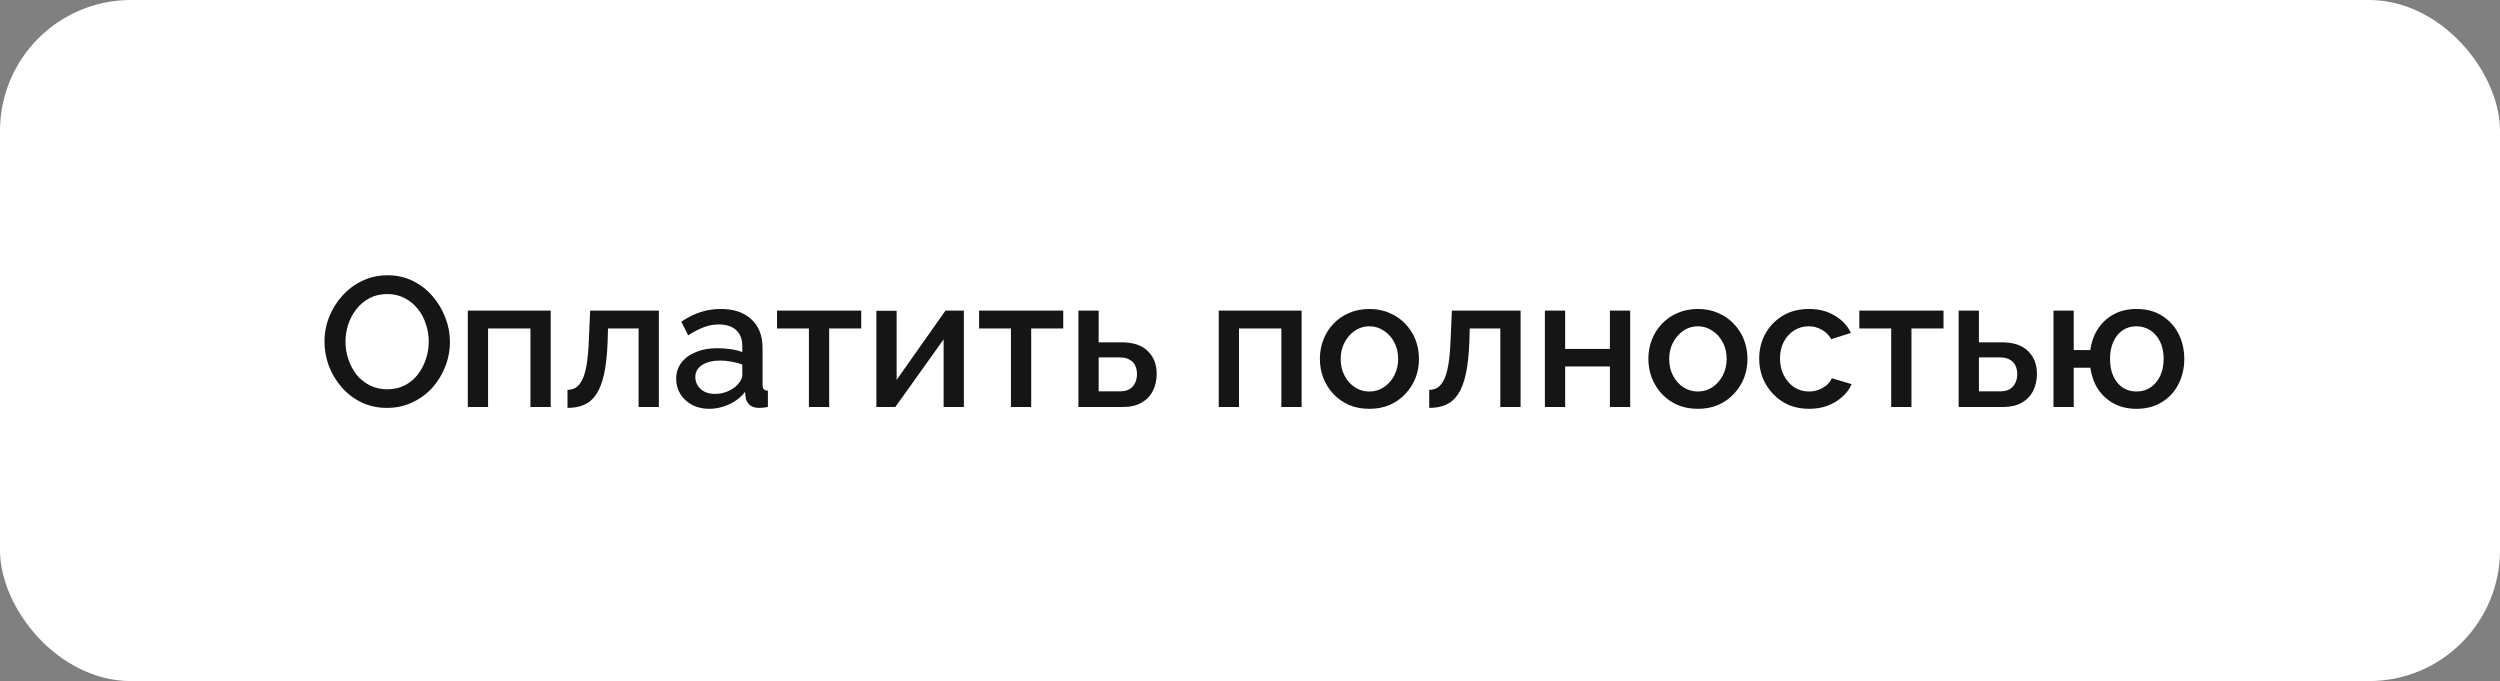 <?xml version="1.0" encoding="UTF-8"?> <svg xmlns="http://www.w3.org/2000/svg" width="301" height="82" viewBox="0 0 301 82" fill="none"><rect x="0" y="0" width="301" height="82" fill="#808080" stroke="none"/><rect width="301" height="82" rx="15.768" fill="white"></rect><path d="M46.609 49.111C45.47 49.111 44.443 48.889 43.526 48.446C42.609 48.002 41.818 47.403 41.153 46.649C40.487 45.88 39.97 45.022 39.6 44.076C39.245 43.115 39.068 42.132 39.068 41.126C39.068 40.076 39.26 39.078 39.644 38.132C40.029 37.171 40.561 36.32 41.241 35.581C41.922 34.827 42.72 34.236 43.637 33.807C44.568 33.363 45.574 33.141 46.653 33.141C47.777 33.141 48.797 33.37 49.714 33.829C50.646 34.287 51.437 34.901 52.087 35.67C52.753 36.439 53.263 37.296 53.618 38.243C53.987 39.189 54.172 40.158 54.172 41.148C54.172 42.198 53.98 43.204 53.596 44.165C53.226 45.111 52.701 45.961 52.021 46.715C51.341 47.455 50.535 48.039 49.603 48.468C48.686 48.897 47.688 49.111 46.609 49.111ZM41.596 41.126C41.596 41.865 41.715 42.583 41.951 43.278C42.188 43.972 42.52 44.594 42.949 45.141C43.393 45.673 43.925 46.094 44.546 46.405C45.167 46.715 45.862 46.871 46.631 46.871C47.429 46.871 48.139 46.708 48.76 46.383C49.381 46.057 49.899 45.621 50.313 45.074C50.742 44.512 51.067 43.891 51.289 43.211C51.511 42.516 51.622 41.821 51.622 41.126C51.622 40.387 51.503 39.677 51.267 38.997C51.045 38.302 50.712 37.688 50.269 37.156C49.825 36.609 49.293 36.18 48.672 35.869C48.065 35.559 47.385 35.404 46.631 35.404C45.833 35.404 45.123 35.566 44.502 35.892C43.881 36.217 43.356 36.653 42.927 37.2C42.498 37.747 42.166 38.361 41.929 39.041C41.707 39.721 41.596 40.416 41.596 41.126ZM56.325 49V37.4H66.306V49H63.867V39.551H58.765V49H56.325ZM68.325 49.111V46.937C68.695 46.937 69.027 46.849 69.323 46.671C69.619 46.479 69.877 46.168 70.099 45.739C70.321 45.296 70.499 44.682 70.632 43.899C70.765 43.115 70.853 42.117 70.898 40.904L71.053 37.4H79.326V49H76.886V39.551H73.204L73.16 41.126C73.101 42.679 72.96 43.972 72.739 45.008C72.517 46.028 72.206 46.841 71.807 47.447C71.423 48.039 70.935 48.468 70.343 48.734C69.766 48.985 69.094 49.111 68.325 49.111ZM81.41 45.606C81.41 44.867 81.617 44.224 82.031 43.677C82.46 43.115 83.044 42.686 83.783 42.39C84.522 42.08 85.38 41.925 86.356 41.925C86.873 41.925 87.398 41.962 87.931 42.035C88.478 42.109 88.958 42.228 89.372 42.39V41.658C89.372 40.845 89.128 40.209 88.64 39.751C88.152 39.293 87.45 39.063 86.533 39.063C85.883 39.063 85.269 39.182 84.692 39.418C84.116 39.64 83.502 39.958 82.851 40.372L82.031 38.731C82.8 38.213 83.569 37.829 84.337 37.577C85.121 37.326 85.942 37.2 86.799 37.2C88.352 37.2 89.572 37.614 90.459 38.442C91.361 39.256 91.812 40.416 91.812 41.925V46.25C91.812 46.531 91.856 46.73 91.945 46.849C92.049 46.967 92.219 47.033 92.455 47.048V49C92.234 49.044 92.034 49.074 91.856 49.089C91.679 49.103 91.531 49.111 91.413 49.111C90.895 49.111 90.503 48.985 90.237 48.734C89.971 48.483 89.816 48.187 89.772 47.847L89.705 47.181C89.202 47.832 88.559 48.335 87.775 48.69C86.992 49.044 86.201 49.222 85.402 49.222C84.633 49.222 83.946 49.066 83.339 48.756C82.733 48.431 82.26 47.995 81.92 47.447C81.58 46.9 81.41 46.287 81.41 45.606ZM88.796 46.316C88.973 46.124 89.114 45.932 89.217 45.739C89.32 45.547 89.372 45.377 89.372 45.229V43.899C88.958 43.736 88.522 43.618 88.064 43.544C87.605 43.455 87.154 43.411 86.711 43.411C85.823 43.411 85.099 43.588 84.537 43.943C83.99 44.298 83.716 44.786 83.716 45.407C83.716 45.747 83.805 46.072 83.983 46.383C84.175 46.693 84.441 46.945 84.781 47.137C85.136 47.329 85.572 47.425 86.09 47.425C86.622 47.425 87.132 47.322 87.62 47.115C88.108 46.908 88.5 46.642 88.796 46.316ZM97.392 49V39.551H93.555V37.4H103.692V39.551H99.832V49H97.392ZM105.515 49V37.422H107.955V45.739L113.833 37.4H116.051V49H113.611V40.86L107.8 49H105.515ZM121.717 49V39.551H117.88V37.4H128.016V39.551H124.157V49H121.717ZM129.84 49V37.4H132.28V41.215H135.052C136.427 41.215 137.47 41.562 138.18 42.257C138.904 42.952 139.266 43.869 139.266 45.008C139.266 45.776 139.111 46.464 138.801 47.07C138.49 47.677 138.032 48.15 137.425 48.49C136.834 48.83 136.095 49 135.207 49H129.84ZM132.28 47.115H134.83C135.318 47.115 135.71 47.026 136.006 46.849C136.302 46.656 136.523 46.405 136.671 46.094C136.819 45.769 136.893 45.422 136.893 45.052C136.893 44.682 136.827 44.35 136.693 44.054C136.56 43.743 136.339 43.499 136.028 43.322C135.732 43.13 135.326 43.034 134.808 43.034H132.28V47.115ZM146.735 49V37.4H156.716V49H154.276V39.551H149.175V49H146.735ZM164.878 49.222C163.961 49.222 163.141 49.066 162.416 48.756C161.692 48.431 161.063 47.987 160.531 47.425C160.013 46.863 159.614 46.227 159.333 45.518C159.052 44.793 158.912 44.024 158.912 43.211C158.912 42.398 159.052 41.629 159.333 40.904C159.614 40.18 160.013 39.544 160.531 38.997C161.063 38.435 161.692 37.999 162.416 37.688C163.156 37.363 163.976 37.2 164.878 37.2C165.78 37.2 166.593 37.363 167.318 37.688C168.057 37.999 168.686 38.435 169.203 38.997C169.736 39.544 170.142 40.18 170.423 40.904C170.704 41.629 170.845 42.398 170.845 43.211C170.845 44.024 170.704 44.793 170.423 45.518C170.142 46.227 169.736 46.863 169.203 47.425C168.686 47.987 168.057 48.431 167.318 48.756C166.593 49.066 165.78 49.222 164.878 49.222ZM161.418 43.233C161.418 43.972 161.573 44.638 161.884 45.229C162.194 45.821 162.608 46.287 163.126 46.627C163.643 46.967 164.228 47.137 164.878 47.137C165.514 47.137 166.091 46.967 166.608 46.627C167.141 46.272 167.562 45.799 167.872 45.207C168.183 44.601 168.338 43.936 168.338 43.211C168.338 42.472 168.183 41.806 167.872 41.215C167.562 40.623 167.141 40.158 166.608 39.818C166.091 39.463 165.514 39.285 164.878 39.285C164.228 39.285 163.643 39.463 163.126 39.818C162.608 40.172 162.194 40.645 161.884 41.237C161.573 41.814 161.418 42.479 161.418 43.233ZM172.077 49.111V46.937C172.447 46.937 172.779 46.849 173.075 46.671C173.371 46.479 173.63 46.168 173.851 45.739C174.073 45.296 174.251 44.682 174.384 43.899C174.517 43.115 174.605 42.117 174.65 40.904L174.805 37.4H183.078V49H180.638V39.551H176.957L176.912 41.126C176.853 42.679 176.713 43.972 176.491 45.008C176.269 46.028 175.958 46.841 175.559 47.447C175.175 48.039 174.687 48.468 174.095 48.734C173.519 48.985 172.846 49.111 172.077 49.111ZM186.005 49V37.4H188.444V42.013H193.834V37.4H196.274V49H193.834V44.12H188.444V49H186.005ZM204.43 49.222C203.513 49.222 202.692 49.066 201.968 48.756C201.243 48.431 200.615 47.987 200.082 47.425C199.565 46.863 199.166 46.227 198.885 45.518C198.604 44.793 198.463 44.024 198.463 43.211C198.463 42.398 198.604 41.629 198.885 40.904C199.166 40.18 199.565 39.544 200.082 38.997C200.615 38.435 201.243 37.999 201.968 37.688C202.707 37.363 203.528 37.2 204.43 37.2C205.332 37.2 206.145 37.363 206.869 37.688C207.609 37.999 208.237 38.435 208.755 38.997C209.287 39.544 209.694 40.18 209.975 40.904C210.256 41.629 210.396 42.398 210.396 43.211C210.396 44.024 210.256 44.793 209.975 45.518C209.694 46.227 209.287 46.863 208.755 47.425C208.237 47.987 207.609 48.431 206.869 48.756C206.145 49.066 205.332 49.222 204.43 49.222ZM200.97 43.233C200.97 43.972 201.125 44.638 201.435 45.229C201.746 45.821 202.16 46.287 202.677 46.627C203.195 46.967 203.779 47.137 204.43 47.137C205.065 47.137 205.642 46.967 206.16 46.627C206.692 46.272 207.113 45.799 207.424 45.207C207.734 44.601 207.89 43.936 207.89 43.211C207.89 42.472 207.734 41.806 207.424 41.215C207.113 40.623 206.692 40.158 206.16 39.818C205.642 39.463 205.065 39.285 204.43 39.285C203.779 39.285 203.195 39.463 202.677 39.818C202.16 40.172 201.746 40.645 201.435 41.237C201.125 41.814 200.97 42.479 200.97 43.233ZM217.817 49.222C216.915 49.222 216.094 49.066 215.355 48.756C214.63 48.431 214.002 47.987 213.469 47.425C212.937 46.863 212.523 46.22 212.227 45.496C211.946 44.771 211.806 44.002 211.806 43.189C211.806 42.095 212.05 41.096 212.538 40.194C213.041 39.293 213.736 38.568 214.623 38.021C215.525 37.474 216.589 37.2 217.817 37.2C219 37.2 220.027 37.466 220.9 37.999C221.787 38.516 222.437 39.211 222.852 40.084L220.478 40.838C220.212 40.35 219.835 39.973 219.347 39.707C218.874 39.426 218.349 39.285 217.772 39.285C217.122 39.285 216.53 39.455 215.998 39.795C215.48 40.121 215.066 40.579 214.756 41.17C214.46 41.747 214.312 42.42 214.312 43.189C214.312 43.928 214.467 44.601 214.778 45.207C215.089 45.799 215.503 46.272 216.02 46.627C216.552 46.967 217.144 47.137 217.794 47.137C218.194 47.137 218.578 47.07 218.948 46.937C219.332 46.789 219.665 46.597 219.946 46.361C220.227 46.109 220.426 45.836 220.545 45.54L222.94 46.25C222.689 46.826 222.312 47.337 221.809 47.78C221.321 48.224 220.737 48.579 220.057 48.845C219.391 49.096 218.645 49.222 217.817 49.222ZM227.7 49V39.551H223.863V37.4H233.999V39.551H230.14V49H227.7ZM235.823 49V37.4H238.263V41.215H241.035C242.41 41.215 243.453 41.562 244.163 42.257C244.887 42.952 245.249 43.869 245.249 45.008C245.249 45.776 245.094 46.464 244.784 47.07C244.473 47.677 244.015 48.15 243.409 48.49C242.817 48.83 242.078 49 241.191 49H235.823ZM238.263 47.115H240.813C241.301 47.115 241.693 47.026 241.989 46.849C242.285 46.656 242.507 46.405 242.654 46.094C242.802 45.769 242.876 45.422 242.876 45.052C242.876 44.682 242.81 44.35 242.677 44.054C242.544 43.743 242.322 43.499 242.011 43.322C241.715 43.13 241.309 43.034 240.791 43.034H238.263V47.115ZM257.219 49.222C256.199 49.222 255.289 49.007 254.491 48.579C253.707 48.15 253.071 47.566 252.583 46.826C252.11 46.072 251.807 45.222 251.674 44.276H249.678V49H247.238V37.4H249.678V42.146H251.674C251.807 41.17 252.117 40.313 252.605 39.574C253.108 38.819 253.751 38.235 254.535 37.821C255.319 37.407 256.213 37.2 257.219 37.2C258.431 37.2 259.466 37.474 260.324 38.021C261.182 38.568 261.84 39.293 262.298 40.194C262.757 41.096 262.986 42.102 262.986 43.211C262.986 44.35 262.749 45.37 262.276 46.272C261.818 47.174 261.152 47.891 260.28 48.423C259.422 48.956 258.402 49.222 257.219 49.222ZM257.219 47.137C257.87 47.137 258.439 46.974 258.927 46.649C259.415 46.309 259.799 45.85 260.08 45.274C260.361 44.682 260.502 43.995 260.502 43.211C260.502 42.413 260.361 41.725 260.08 41.148C259.799 40.557 259.407 40.098 258.905 39.773C258.402 39.448 257.84 39.285 257.219 39.285C256.598 39.285 256.043 39.448 255.555 39.773C255.082 40.098 254.713 40.557 254.446 41.148C254.18 41.74 254.047 42.427 254.047 43.211C254.047 44.01 254.18 44.705 254.446 45.296C254.727 45.887 255.104 46.346 255.578 46.671C256.066 46.982 256.613 47.137 257.219 47.137Z" fill="#151515"></path></svg> 